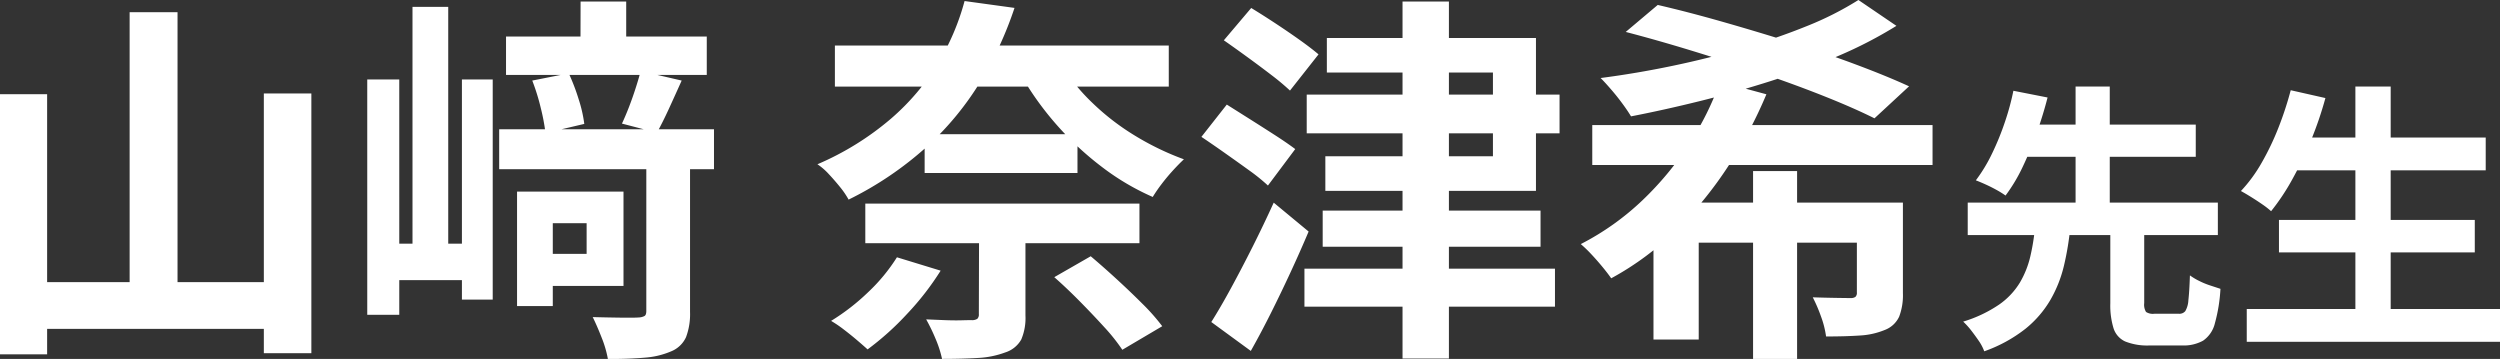 <svg xmlns="http://www.w3.org/2000/svg" width="124.935" height="17.936" viewBox="0 0 124.935 17.936">
  <rect x="0" y="0" width="124.935" height="17.936" fill="#333333" stroke="none"/>
  <path id="voice_name7" d="M-55.43-15.618h2.394V-.76H-55.43Zm-6.479,4.1h2.356v13h-2.356Zm13.186-.038h2.375V1.425h-2.375ZM-60.75-2.128h13.091V.209H-60.75Zm23.788-7.638h10.735v1.995H-36.962Zm7.353,1.425h2.185v7.7a3.274,3.274,0,0,1-.2,1.263,1.384,1.384,0,0,1-.751.713,4.086,4.086,0,0,1-1.32.313q-.77.067-1.834.067A5.468,5.468,0,0,0-31.841.646q-.238-.608-.447-1.026.7.019,1.387.028t.912-.009a.67.67,0,0,0,.295-.076q.085-.057.085-.247Zm-13.946-3.914h1.6V-.494h-1.6Zm4.731,0h1.539v11h-1.539Zm-2.47-3.629h1.786V-3.078h-1.786Zm8.4-.266h2.28v2.755H-32.9Zm-9.9,12.1h4.731v1.824h-4.731ZM-36.62-14.4h10.032v1.919H-36.62Zm1.311,2.2,1.824-.361a10.264,10.264,0,0,1,.5,1.311,6.69,6.69,0,0,1,.276,1.216l-1.938.456a10.233,10.233,0,0,0-.237-1.254A10.539,10.539,0,0,0-35.309-12.2Zm5.415-.475,2.052.475q-.323.722-.637,1.406t-.6,1.2l-1.748-.456q.171-.361.351-.826t.332-.941Q-29.989-12.293-29.894-12.673ZM-35.138-6.65h4.389v4.712h-4.389v-1.6h2.546V-5.073h-2.546Zm-.931,0h1.786V-.931h-1.786Zm15.884-7.3H-3.5v2.052H-20.185Zm1.52,7.9h13.7v1.976h-13.7ZM-15.7-9.519h7.638v1.938H-15.7ZM-8.88-13a9.918,9.918,0,0,0,1.558,1.91A12.036,12.036,0,0,0-5.184-9.443,13.718,13.718,0,0,0-2.743-8.265q-.247.228-.551.561t-.57.684a7.3,7.3,0,0,0-.437.637A12.312,12.312,0,0,1-6.818-7.866,15.367,15.367,0,0,1-9.032-9.908a15.234,15.234,0,0,1-1.748-2.385Zm-4.1,8.17h2.318v4.37a2.742,2.742,0,0,1-.209,1.2,1.4,1.4,0,0,1-.8.646,4.53,4.53,0,0,1-1.359.276q-.769.047-1.8.048A5.543,5.543,0,0,0-15.159.693a9.143,9.143,0,0,0-.465-.959l.912.038q.475.019.845.009t.5-.009a.487.487,0,0,0,.3-.066.3.3,0,0,0,.076-.238Zm-4.1,1.463L-14.9-2.7A13.9,13.9,0,0,1-16.584-.532a14,14,0,0,1-1.967,1.767q-.209-.19-.532-.465t-.674-.542a5.939,5.939,0,0,0-.618-.418,10.785,10.785,0,0,0,1.852-1.435A8.882,8.882,0,0,0-17.088-3.363Zm7.866.988L-7.4-3.42q.608.513,1.292,1.14t1.292,1.235A10.271,10.271,0,0,1-3.826.076L-5.821,1.254a9.311,9.311,0,0,0-.9-1.13q-.58-.637-1.235-1.3T-9.222-2.375Zm-4.484-13.794,2.489.342a18.072,18.072,0,0,1-1.691,3.667A14.886,14.886,0,0,1-15.587-8.9,17.013,17.013,0,0,1-19.5-6.251a4.1,4.1,0,0,0-.427-.627q-.276-.342-.57-.655a3.071,3.071,0,0,0-.561-.484,14.3,14.3,0,0,0,3.667-2.271,11.728,11.728,0,0,0,2.375-2.8A12.044,12.044,0,0,0-13.706-16.169ZM4.4-14.326h10.45v7.638H4.325V-8.417H12.7V-12.6H4.4ZM8.182-16.15H10.5V1.691H8.182ZM3.394-11.5H16.029v1.938H3.394Zm-.114,8.7H15.8v1.9H3.28ZM4.192-5.7H15.079v1.805H4.192Zm-4.94-8.512L.62-15.827q.532.323,1.169.741t1.226.836q.589.418.969.741L2.558-11.7a11.935,11.935,0,0,0-.931-.779q-.57-.437-1.207-.9T-.748-14.212ZM-1.869-9.386-.6-11l1.159.731q.646.408,1.254.8t1.007.693L1.456-6.954A9.257,9.257,0,0,0,.535-7.7q-.579-.418-1.225-.874T-1.869-9.386Zm.494,9.253q.456-.722.988-1.7T.7-3.914q.551-1.1,1.045-2.185L3.489-4.655q-.418.988-.893,2.014T1.618-.608Q1.114.4.6,1.311ZM17.664-9.975H34.669V-7.98H17.664Zm13.3-6.251,1.9,1.292a21.384,21.384,0,0,1-2.879,1.492q-1.606.693-3.363,1.254t-3.553,1.007q-1.8.447-3.468.77-.171-.285-.437-.646t-.56-.7q-.294-.342-.523-.57,1.767-.228,3.591-.608t3.525-.884q1.7-.5,3.182-1.1A15.831,15.831,0,0,0,30.964-16.226ZM25.7-7.676h2.2V1.71H25.7ZM20.723-6.1H31.895V-4.1H22.984V.741H20.723Zm10.165,0h2.3v4.522A3.008,3.008,0,0,1,33-.4a1.294,1.294,0,0,1-.722.665A3.79,3.79,0,0,1,31.03.541q-.713.048-1.682.048a4.706,4.706,0,0,0-.256-1.007,7.75,7.75,0,0,0-.409-.95q.57.019,1.131.028t.75.01a.418.418,0,0,0,.247-.057.273.273,0,0,0,.076-.228ZM19.336-14.63l1.6-1.349q1.482.342,3.183.826t3.43,1.026q1.729.542,3.278,1.121t2.669,1.093l-1.729,1.6q-1.026-.513-2.5-1.1t-3.183-1.168q-1.71-.58-3.448-1.111T19.336-14.63Zm4.712,2.489,2.318.627a22.274,22.274,0,0,1-1.881,3.553A19.458,19.458,0,0,1,21.91-4.779a14.394,14.394,0,0,1-3.3,2.461q-.171-.247-.437-.57t-.551-.627a6.48,6.48,0,0,0-.532-.513,13.169,13.169,0,0,0,3.087-2.194,15.589,15.589,0,0,0,2.347-2.84A14.45,14.45,0,0,0,24.048-12.141ZM43.553-4.858h1.694v3.78a.688.688,0,0,0,.091.441.626.626,0,0,0,.413.091h1.232A.377.377,0,0,0,47.3-.679a1.194,1.194,0,0,0,.154-.546q.049-.413.077-1.239a3.117,3.117,0,0,0,.441.266,3.9,3.9,0,0,0,.574.238l.511.168a8.053,8.053,0,0,1-.28,1.729A1.468,1.468,0,0,1,48.187.8a2.011,2.011,0,0,1-1.05.238H45.513a2.976,2.976,0,0,1-1.218-.2,1.087,1.087,0,0,1-.581-.658,3.9,3.9,0,0,1-.161-1.246ZM36.427-6.1h12.5V-4.48h-12.5ZM38.737-10h9.086v1.61H38.737Zm1.05,5.152h1.764a14.215,14.215,0,0,1-.315,1.9,6.342,6.342,0,0,1-.672,1.7A5.29,5.29,0,0,1,39.318.2,7.2,7.2,0,0,1,37.253,1.33a2.343,2.343,0,0,0-.266-.511Q36.8.546,36.6.287a3.8,3.8,0,0,0-.4-.441A6.535,6.535,0,0,0,38-1.008a3.643,3.643,0,0,0,1.036-1.1,4.645,4.645,0,0,0,.518-1.3A10.574,10.574,0,0,0,39.787-4.844ZM38.709-11.69l1.708.336q-.21.826-.525,1.722a17.724,17.724,0,0,1-.707,1.722,8.338,8.338,0,0,1-.868,1.456,4.76,4.76,0,0,0-.462-.287q-.266-.147-.546-.273t-.476-.2a7.872,7.872,0,0,0,.819-1.358,13.47,13.47,0,0,0,.644-1.589A12.455,12.455,0,0,0,38.709-11.69Zm3.108-.21h1.708v6.286H41.817ZM52.569-9.352h9.744v1.638H52.569Zm-.588,4.116h9.786v1.624H51.981ZM50.371-.784H63.027V.854H50.371ZM55.8-11.9h1.764V.014H55.8Zm-3.234.182,1.736.392A17.888,17.888,0,0,1,53.576-9.2a18.523,18.523,0,0,1-.938,1.953,10.984,10.984,0,0,1-1.05,1.575,4.2,4.2,0,0,0-.441-.343q-.273-.189-.567-.371t-.5-.294a7.344,7.344,0,0,0,1.029-1.4,13.2,13.2,0,0,0,.84-1.75A16.88,16.88,0,0,0,52.569-11.718Z" transform="translate(61.908 16.226)" fill="#fff"/>
</svg>
